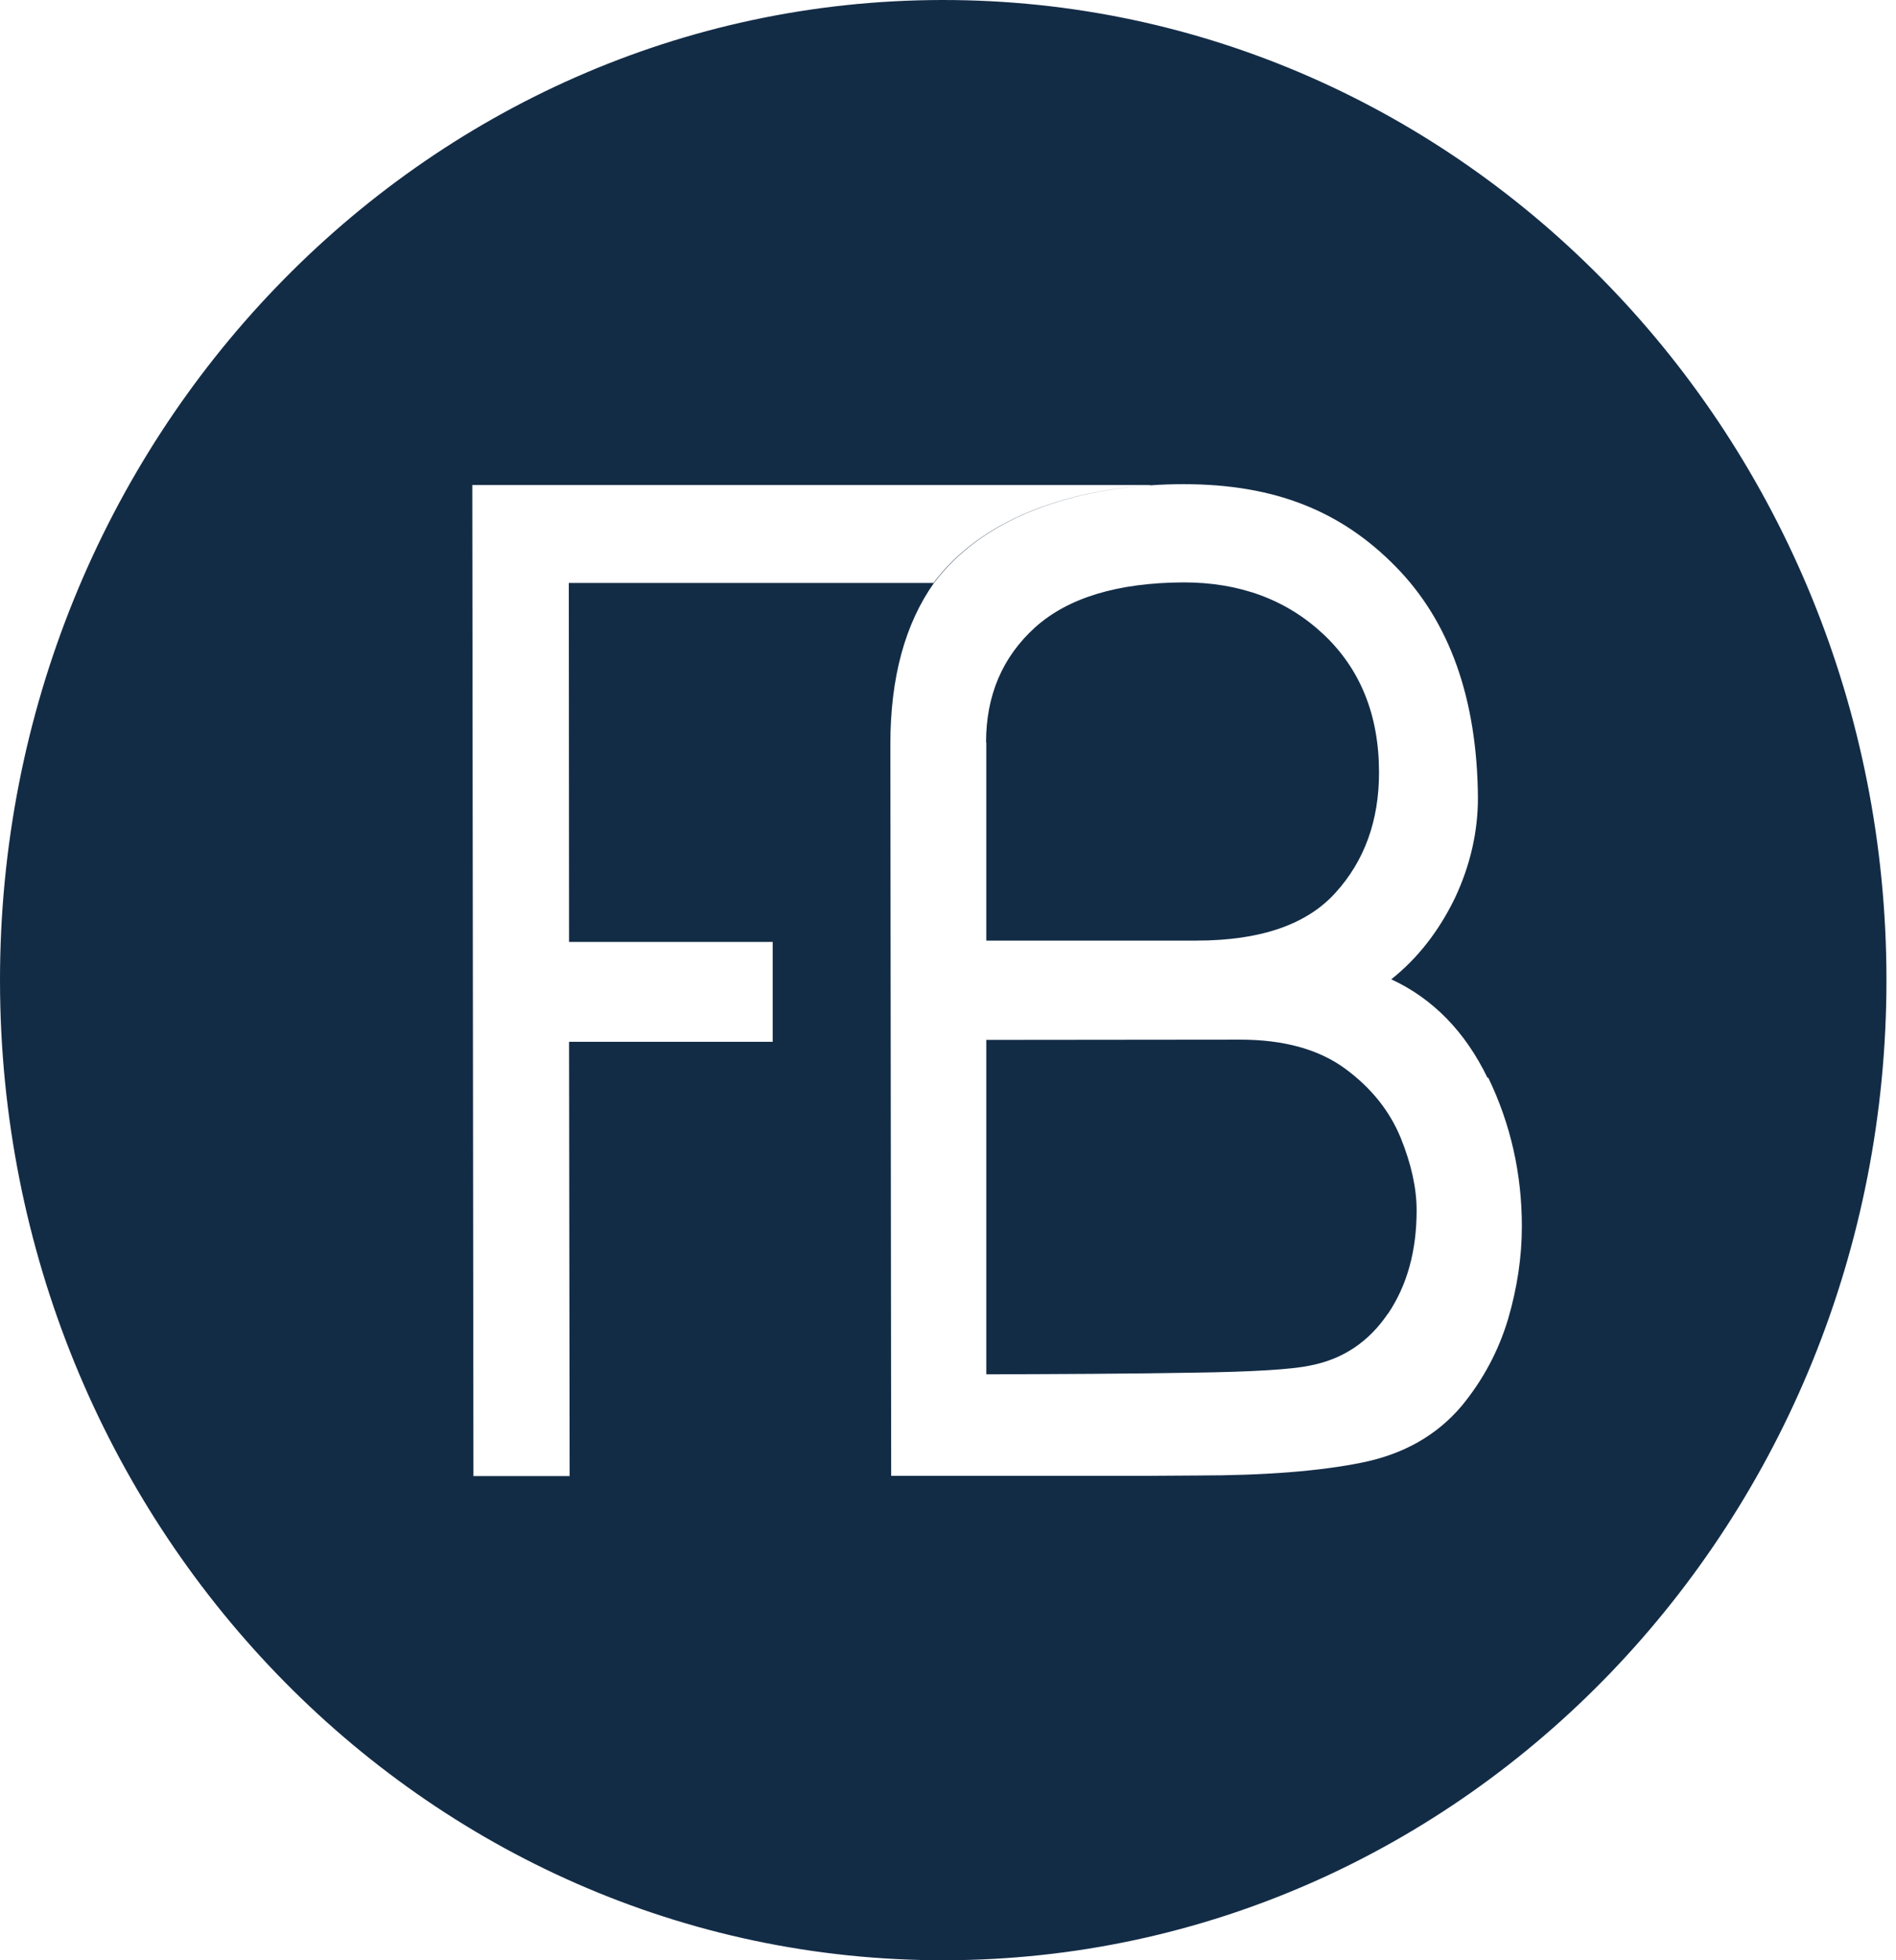 <?xml version="1.0" encoding="UTF-8"?><svg width="30" height="31" viewBox="0 0 30 31" fill="none" xmlns="http://www.w3.org/2000/svg">
<path fill-rule="evenodd" clip-rule="evenodd" d="M14.942 31C23.182 30.991 29.858 24.046 29.849 15.483C29.84 6.924 23.148 -0.009 14.907 8.04467e-06C6.667 0.009 -0.009 6.958 8.3475e-06 15.517C0.009 24.08 6.697 31.013 14.942 31ZM22.014 15.487C22.674 15.793 23.183 16.316 23.536 17.044H23.549C23.903 17.778 24.08 18.563 24.08 19.396C24.08 19.879 24.006 20.371 23.86 20.867C23.709 21.367 23.467 21.82 23.131 22.23C22.734 22.7 22.208 22.998 21.544 23.131C20.88 23.265 20.013 23.334 18.944 23.334L18.181 23.339H14.101L14.088 11.769C14.088 10.712 14.321 9.866 14.778 9.219C15.55 8.192 16.904 7.761 18.206 7.675C18.383 7.662 18.56 7.657 18.733 7.657C20.181 7.657 21.229 8.089 22.083 8.96C22.937 9.827 23.372 11.048 23.385 12.614C23.385 13.153 23.265 13.684 23.019 14.206C22.769 14.719 22.437 15.151 22.014 15.487ZM16.382 9.918C15.861 10.388 15.602 10.996 15.602 11.743L15.606 11.738V14.875H18.927C19.94 14.875 20.677 14.624 21.134 14.115C21.591 13.611 21.82 12.976 21.82 12.217C21.82 11.307 21.523 10.578 20.94 10.03C20.354 9.482 19.617 9.21 18.728 9.21C17.685 9.215 16.904 9.452 16.382 9.918ZM20.725 21.596C21.247 21.497 21.66 21.22 21.962 20.772V20.776C22.264 20.328 22.415 19.784 22.415 19.141C22.415 18.787 22.329 18.403 22.161 17.989C21.988 17.571 21.699 17.204 21.281 16.898C20.863 16.592 20.306 16.441 19.621 16.441L15.606 16.445V21.734C16.835 21.73 17.922 21.725 18.875 21.708C19.824 21.695 20.445 21.656 20.725 21.596ZM14.77 9.219C15.542 8.192 16.896 7.761 18.198 7.675L18.194 7.67H7.473L7.491 23.343H9.013L9.004 16.475H12.226V14.896H9.004L9 9.219H14.77Z" fill="#132C46"/>
</svg>
